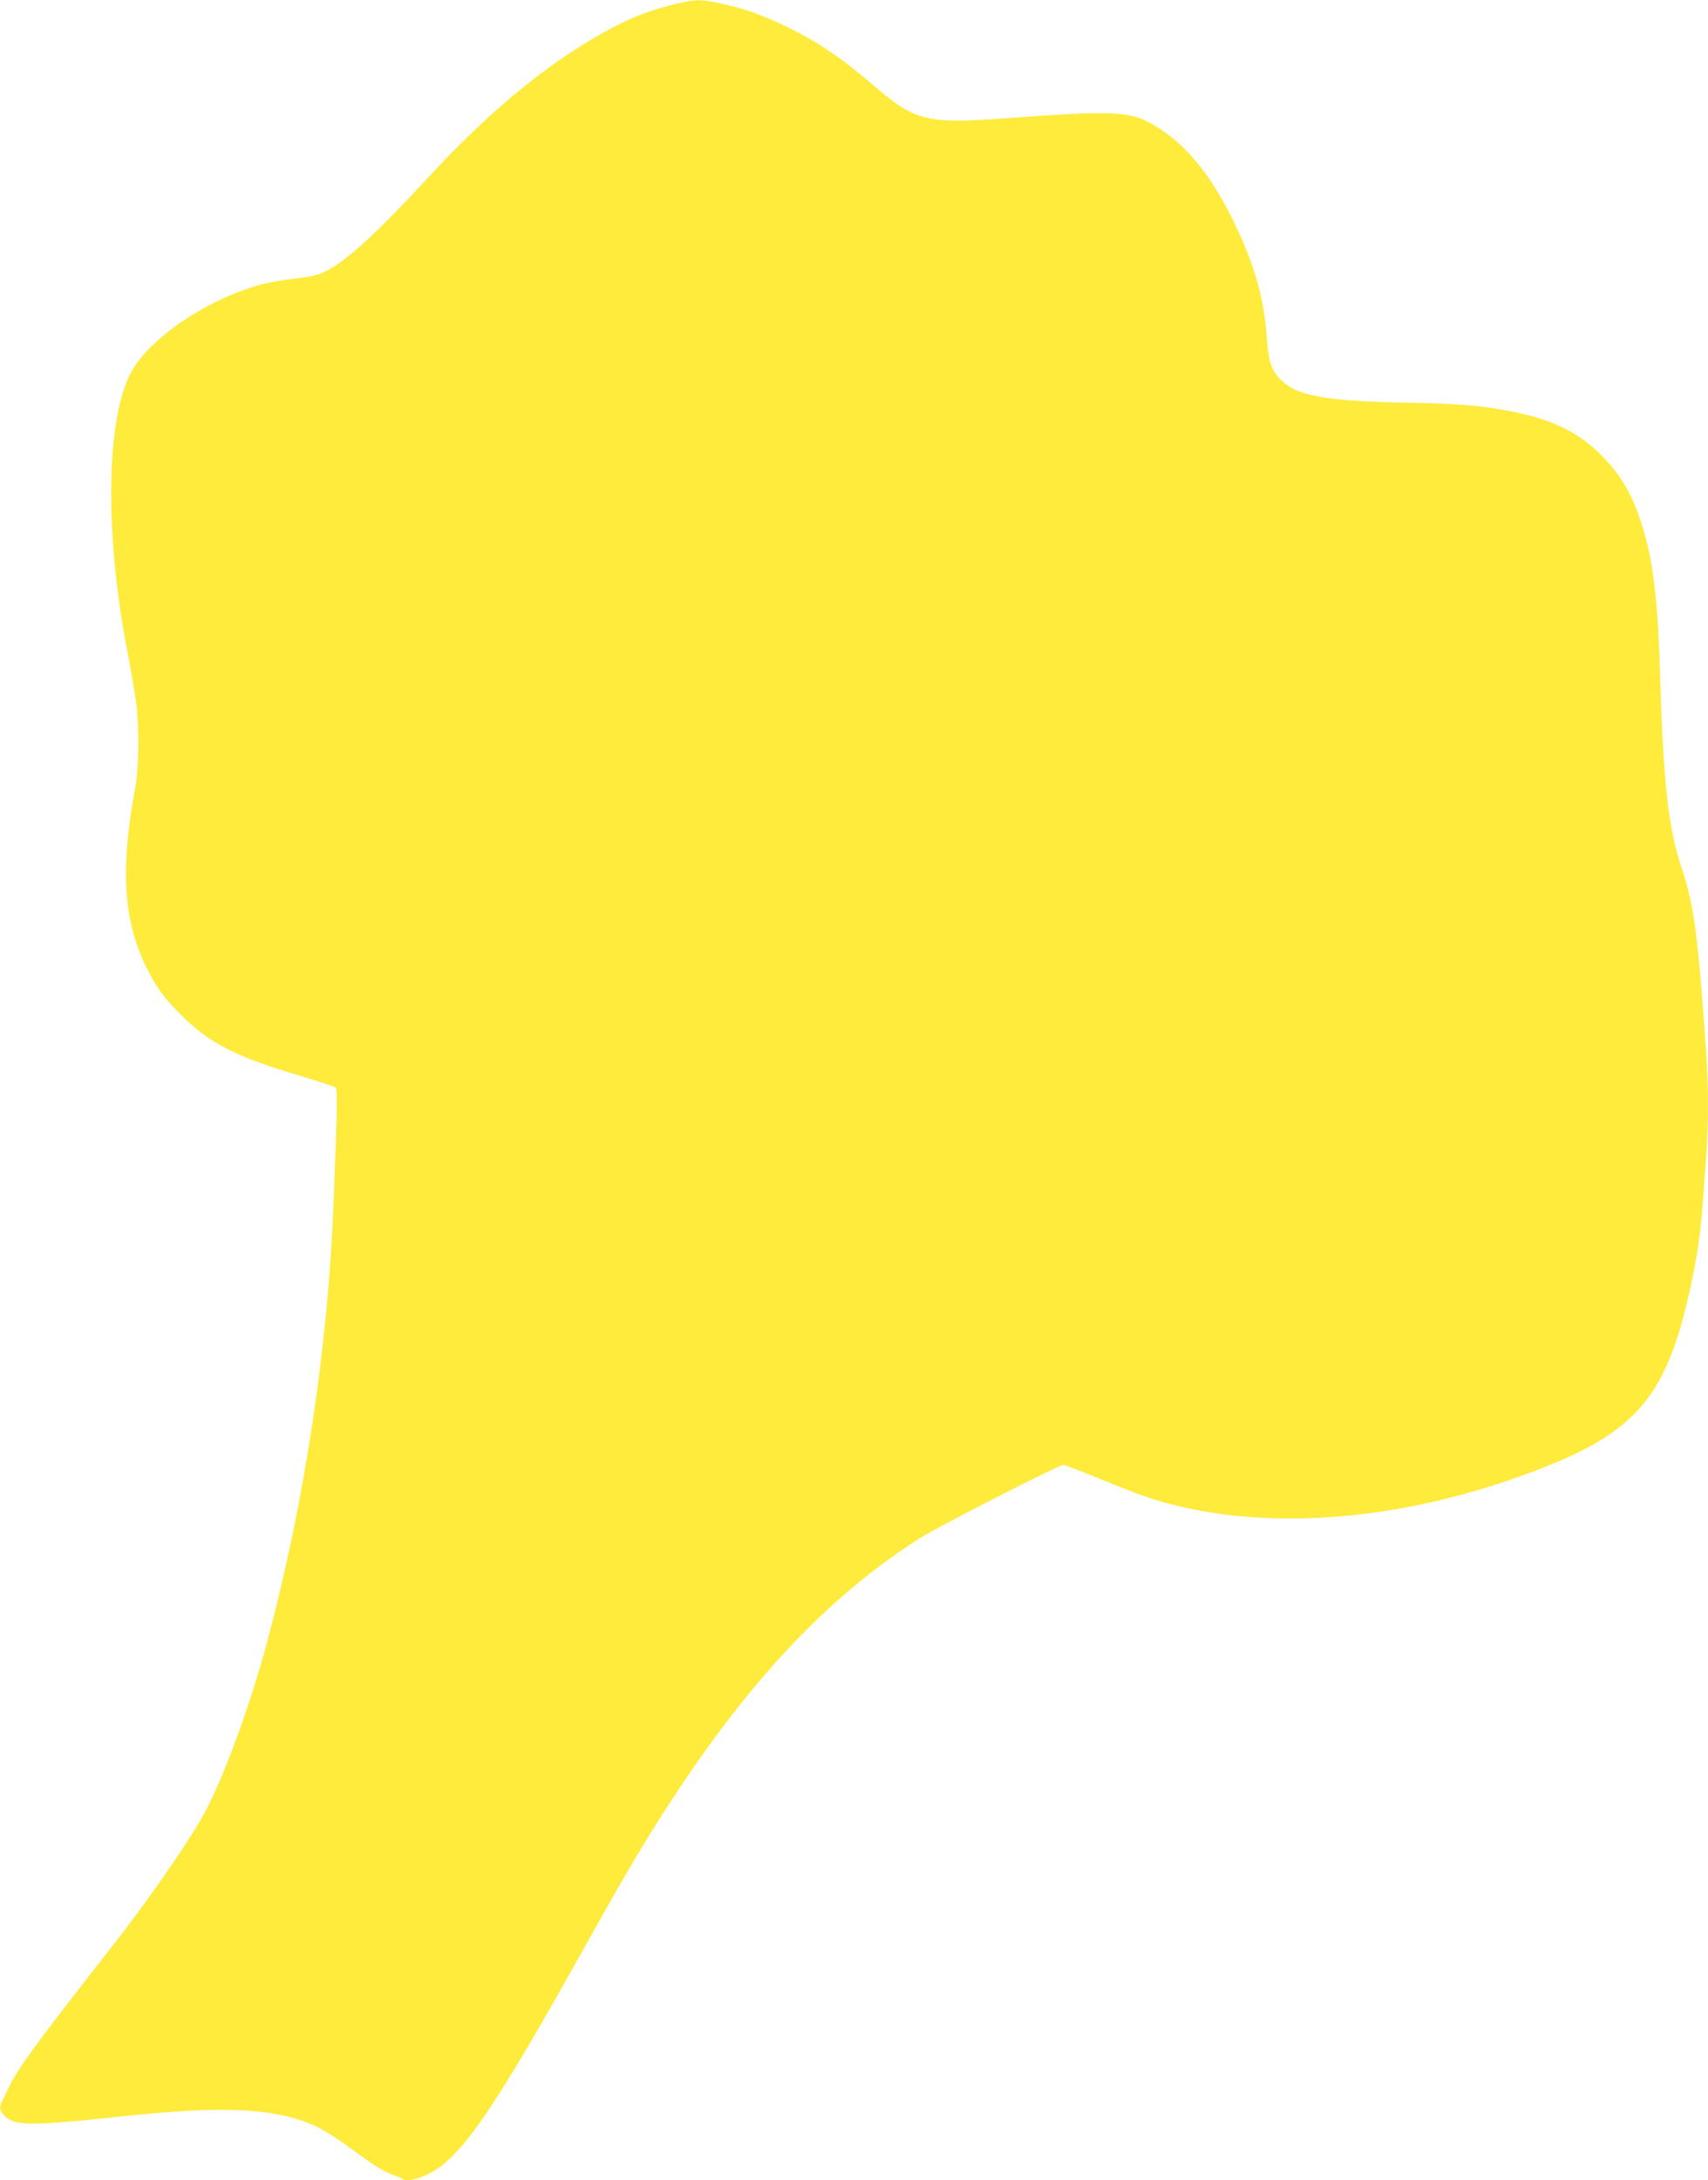 <?xml version="1.0" standalone="no"?>
<!DOCTYPE svg PUBLIC "-//W3C//DTD SVG 20010904//EN"
 "http://www.w3.org/TR/2001/REC-SVG-20010904/DTD/svg10.dtd">
<svg version="1.0" xmlns="http://www.w3.org/2000/svg"
 width="1003pt" height="1280pt" viewBox="0 0 1003 1280"
 preserveAspectRatio="xMidYMid meet">
<g transform="translate(0,1280) scale(0.1,-0.1)"
fill="#ffeb3b" stroke="none">
<path d="M3945 12771 c-173 -44 -300 -99 -490 -214 -306 -184 -612 -444 -935
-793 -323 -349 -495 -505 -619 -562 -39 -18 -89 -29 -173 -38 -65 -7 -153 -23
-195 -34 -333 -93 -675 -329 -773 -535 -139 -291 -143 -943 -11 -1626 22 -112
45 -249 52 -304 17 -140 14 -381 -6 -485 -91 -488 -71 -789 70 -1070 56 -110
98 -168 192 -262 167 -170 326 -252 703 -363 107 -32 201 -63 209 -68 14 -12
13 -85 -10 -672 -32 -851 -169 -1755 -390 -2584 -104 -389 -271 -838 -385
-1035 -102 -178 -332 -506 -528 -756 -435 -555 -547 -707 -602 -820 -20 -41
-40 -83 -45 -92 -15 -30 -10 -53 20 -82 59 -57 160 -57 676 -2 616 67 926 50
1160 -62 44 -22 127 -74 184 -117 138 -103 204 -144 263 -165 26 -9 51 -20 55
-23 12 -13 58 -7 112 14 211 80 393 340 991 1414 220 395 361 630 525 875 449
672 903 1142 1411 1462 113 71 812 428 838 428 8 0 104 -37 213 -81 240 -99
325 -128 468 -162 618 -147 1387 -67 2130 224 556 217 733 430 868 1044 42
190 63 330 77 520 5 77 14 200 20 274 13 173 13 397 0 591 -49 708 -71 875
-150 1110 -72 217 -103 496 -120 1079 -13 451 -38 677 -96 880 -57 197 -126
322 -244 442 -138 140 -289 215 -533 263 -171 34 -302 46 -607 52 -491 9 -653
39 -750 136 -54 53 -71 105 -81 246 -16 229 -71 425 -189 670 -129 267 -268
444 -435 553 -168 110 -234 114 -935 63 -426 -32 -511 -11 -727 175 -212 182
-346 273 -538 366 -144 70 -242 104 -385 135 -120 26 -151 25 -285 -9z"/>
</g>
</svg>
